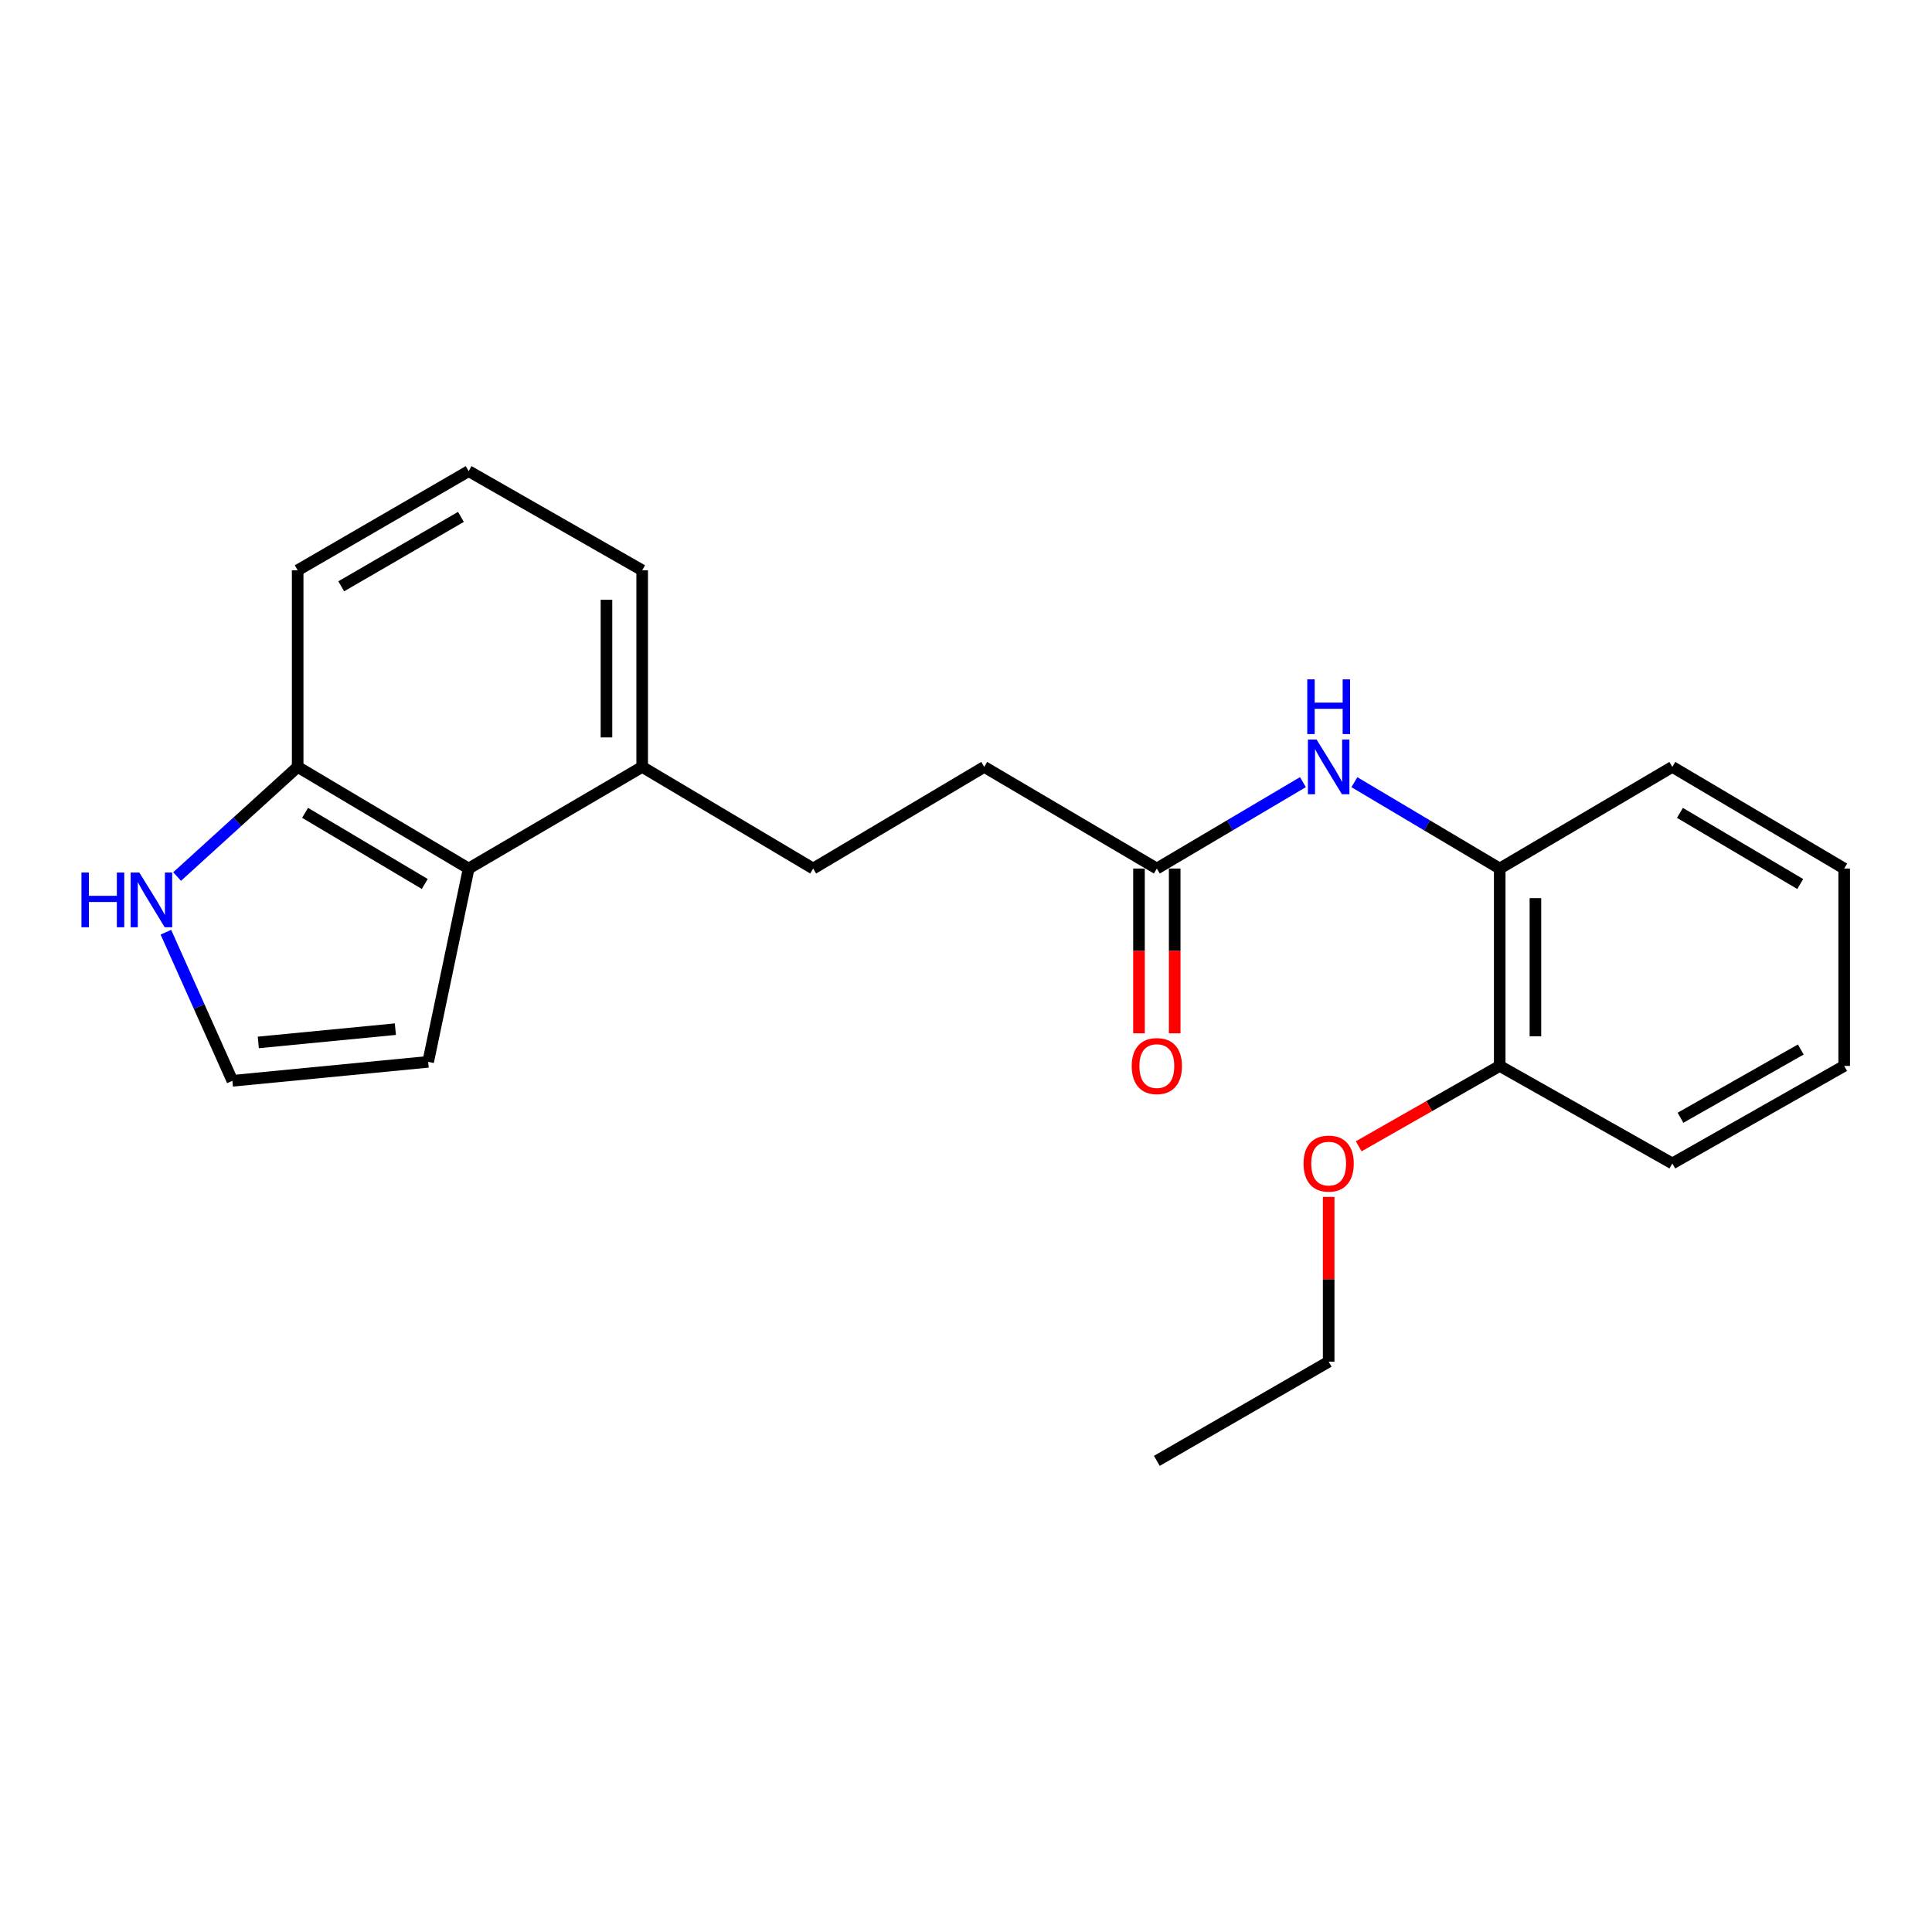 <?xml version='1.0' encoding='iso-8859-1'?>
<svg version='1.1' baseProfile='full'
              xmlns='http://www.w3.org/2000/svg'
                      xmlns:rdkit='http://www.rdkit.org/xml'
                      xmlns:xlink='http://www.w3.org/1999/xlink'
                  xml:space='preserve'
width='1000px' height='1000px' viewBox='0 0 1000 1000'>
<!-- END OF HEADER -->
<rect style='opacity:1.0;fill:#FFFFFF;stroke:none' width='1000' height='1000' x='0' y='0'> </rect>
<path class='bond-2' d='M 674.391,404.827 L 636.584,427.191' style='fill:none;fill-rule:evenodd;stroke:#0000FF;stroke-width:6px;stroke-linecap:butt;stroke-linejoin:miter;stroke-opacity:1' />
<path class='bond-2' d='M 636.584,427.191 L 598.777,449.556' style='fill:none;fill-rule:evenodd;stroke:#000000;stroke-width:6px;stroke-linecap:butt;stroke-linejoin:miter;stroke-opacity:1' />
<path class='bond-3' d='M 701.029,404.857 L 738.64,427.207' style='fill:none;fill-rule:evenodd;stroke:#0000FF;stroke-width:6px;stroke-linecap:butt;stroke-linejoin:miter;stroke-opacity:1' />
<path class='bond-3' d='M 738.64,427.207 L 776.251,449.556' style='fill:none;fill-rule:evenodd;stroke:#000000;stroke-width:6px;stroke-linecap:butt;stroke-linejoin:miter;stroke-opacity:1' />
<path class='bond-0' d='M 242.578,449.556 L 332.387,396.945' style='fill:none;fill-rule:evenodd;stroke:#000000;stroke-width:6px;stroke-linecap:butt;stroke-linejoin:miter;stroke-opacity:1' />
<path class='bond-5' d='M 242.578,449.556 L 154.072,396.945' style='fill:none;fill-rule:evenodd;stroke:#000000;stroke-width:6px;stroke-linecap:butt;stroke-linejoin:miter;stroke-opacity:1' />
<path class='bond-5' d='M 219.858,457.551 L 157.905,420.724' style='fill:none;fill-rule:evenodd;stroke:#000000;stroke-width:6px;stroke-linecap:butt;stroke-linejoin:miter;stroke-opacity:1' />
<path class='bond-6' d='M 242.578,449.556 L 221.622,549.612' style='fill:none;fill-rule:evenodd;stroke:#000000;stroke-width:6px;stroke-linecap:butt;stroke-linejoin:miter;stroke-opacity:1' />
<path class='bond-1' d='M 91.678,453.694 L 122.875,425.32' style='fill:none;fill-rule:evenodd;stroke:#0000FF;stroke-width:6px;stroke-linecap:butt;stroke-linejoin:miter;stroke-opacity:1' />
<path class='bond-1' d='M 122.875,425.32 L 154.072,396.945' style='fill:none;fill-rule:evenodd;stroke:#000000;stroke-width:6px;stroke-linecap:butt;stroke-linejoin:miter;stroke-opacity:1' />
<path class='bond-24' d='M 85.864,482.513 L 103.073,520.971' style='fill:none;fill-rule:evenodd;stroke:#0000FF;stroke-width:6px;stroke-linecap:butt;stroke-linejoin:miter;stroke-opacity:1' />
<path class='bond-24' d='M 103.073,520.971 L 120.282,559.428' style='fill:none;fill-rule:evenodd;stroke:#000000;stroke-width:6px;stroke-linecap:butt;stroke-linejoin:miter;stroke-opacity:1' />
<path class='bond-9' d='M 589.537,449.556 L 589.537,492.2' style='fill:none;fill-rule:evenodd;stroke:#000000;stroke-width:6px;stroke-linecap:butt;stroke-linejoin:miter;stroke-opacity:1' />
<path class='bond-9' d='M 589.537,492.2 L 589.537,534.843' style='fill:none;fill-rule:evenodd;stroke:#FF0000;stroke-width:6px;stroke-linecap:butt;stroke-linejoin:miter;stroke-opacity:1' />
<path class='bond-9' d='M 608.018,449.556 L 608.018,492.2' style='fill:none;fill-rule:evenodd;stroke:#000000;stroke-width:6px;stroke-linecap:butt;stroke-linejoin:miter;stroke-opacity:1' />
<path class='bond-9' d='M 608.018,492.2 L 608.018,534.843' style='fill:none;fill-rule:evenodd;stroke:#FF0000;stroke-width:6px;stroke-linecap:butt;stroke-linejoin:miter;stroke-opacity:1' />
<path class='bond-11' d='M 598.777,449.556 L 509.43,396.945' style='fill:none;fill-rule:evenodd;stroke:#000000;stroke-width:6px;stroke-linecap:butt;stroke-linejoin:miter;stroke-opacity:1' />
<path class='bond-8' d='M 776.251,449.556 L 776.251,551.717' style='fill:none;fill-rule:evenodd;stroke:#000000;stroke-width:6px;stroke-linecap:butt;stroke-linejoin:miter;stroke-opacity:1' />
<path class='bond-8' d='M 794.732,464.88 L 794.732,536.393' style='fill:none;fill-rule:evenodd;stroke:#000000;stroke-width:6px;stroke-linecap:butt;stroke-linejoin:miter;stroke-opacity:1' />
<path class='bond-15' d='M 776.251,449.556 L 865.598,396.945' style='fill:none;fill-rule:evenodd;stroke:#000000;stroke-width:6px;stroke-linecap:butt;stroke-linejoin:miter;stroke-opacity:1' />
<path class='bond-4' d='M 120.282,559.428 L 221.622,549.612' style='fill:none;fill-rule:evenodd;stroke:#000000;stroke-width:6px;stroke-linecap:butt;stroke-linejoin:miter;stroke-opacity:1' />
<path class='bond-4' d='M 133.701,539.56 L 204.639,532.689' style='fill:none;fill-rule:evenodd;stroke:#000000;stroke-width:6px;stroke-linecap:butt;stroke-linejoin:miter;stroke-opacity:1' />
<path class='bond-23' d='M 154.072,396.945 L 154.072,295.184' style='fill:none;fill-rule:evenodd;stroke:#000000;stroke-width:6px;stroke-linecap:butt;stroke-linejoin:miter;stroke-opacity:1' />
<path class='bond-7' d='M 332.387,396.945 L 420.893,449.556' style='fill:none;fill-rule:evenodd;stroke:#000000;stroke-width:6px;stroke-linecap:butt;stroke-linejoin:miter;stroke-opacity:1' />
<path class='bond-16' d='M 332.387,396.945 L 332.387,295.184' style='fill:none;fill-rule:evenodd;stroke:#000000;stroke-width:6px;stroke-linecap:butt;stroke-linejoin:miter;stroke-opacity:1' />
<path class='bond-16' d='M 313.906,381.681 L 313.906,310.448' style='fill:none;fill-rule:evenodd;stroke:#000000;stroke-width:6px;stroke-linecap:butt;stroke-linejoin:miter;stroke-opacity:1' />
<path class='bond-12' d='M 776.251,551.717 L 739.756,572.523' style='fill:none;fill-rule:evenodd;stroke:#000000;stroke-width:6px;stroke-linecap:butt;stroke-linejoin:miter;stroke-opacity:1' />
<path class='bond-12' d='M 739.756,572.523 L 703.262,593.328' style='fill:none;fill-rule:evenodd;stroke:#FF0000;stroke-width:6px;stroke-linecap:butt;stroke-linejoin:miter;stroke-opacity:1' />
<path class='bond-17' d='M 776.251,551.717 L 865.598,602.192' style='fill:none;fill-rule:evenodd;stroke:#000000;stroke-width:6px;stroke-linecap:butt;stroke-linejoin:miter;stroke-opacity:1' />
<path class='bond-10' d='M 420.893,449.556 L 509.43,396.945' style='fill:none;fill-rule:evenodd;stroke:#000000;stroke-width:6px;stroke-linecap:butt;stroke-linejoin:miter;stroke-opacity:1' />
<path class='bond-18' d='M 687.714,619.518 L 687.714,662.167' style='fill:none;fill-rule:evenodd;stroke:#FF0000;stroke-width:6px;stroke-linecap:butt;stroke-linejoin:miter;stroke-opacity:1' />
<path class='bond-18' d='M 687.714,662.167 L 687.714,704.816' style='fill:none;fill-rule:evenodd;stroke:#000000;stroke-width:6px;stroke-linecap:butt;stroke-linejoin:miter;stroke-opacity:1' />
<path class='bond-13' d='M 242.578,243.857 L 332.387,295.184' style='fill:none;fill-rule:evenodd;stroke:#000000;stroke-width:6px;stroke-linecap:butt;stroke-linejoin:miter;stroke-opacity:1' />
<path class='bond-14' d='M 242.578,243.857 L 154.072,295.184' style='fill:none;fill-rule:evenodd;stroke:#000000;stroke-width:6px;stroke-linecap:butt;stroke-linejoin:miter;stroke-opacity:1' />
<path class='bond-14' d='M 238.574,267.544 L 176.62,303.473' style='fill:none;fill-rule:evenodd;stroke:#000000;stroke-width:6px;stroke-linecap:butt;stroke-linejoin:miter;stroke-opacity:1' />
<path class='bond-20' d='M 865.598,396.945 L 954.545,449.556' style='fill:none;fill-rule:evenodd;stroke:#000000;stroke-width:6px;stroke-linecap:butt;stroke-linejoin:miter;stroke-opacity:1' />
<path class='bond-20' d='M 869.532,420.744 L 931.795,457.571' style='fill:none;fill-rule:evenodd;stroke:#000000;stroke-width:6px;stroke-linecap:butt;stroke-linejoin:miter;stroke-opacity:1' />
<path class='bond-22' d='M 865.598,602.192 L 954.545,551.717' style='fill:none;fill-rule:evenodd;stroke:#000000;stroke-width:6px;stroke-linecap:butt;stroke-linejoin:miter;stroke-opacity:1' />
<path class='bond-22' d='M 869.819,578.547 L 932.082,543.215' style='fill:none;fill-rule:evenodd;stroke:#000000;stroke-width:6px;stroke-linecap:butt;stroke-linejoin:miter;stroke-opacity:1' />
<path class='bond-19' d='M 687.714,704.816 L 598.777,756.143' style='fill:none;fill-rule:evenodd;stroke:#000000;stroke-width:6px;stroke-linecap:butt;stroke-linejoin:miter;stroke-opacity:1' />
<path class='bond-21' d='M 954.545,449.556 L 954.545,551.717' style='fill:none;fill-rule:evenodd;stroke:#000000;stroke-width:6px;stroke-linecap:butt;stroke-linejoin:miter;stroke-opacity:1' />
<path  class='atom-0' d='M 681.454 382.785
L 690.734 397.785
Q 691.654 399.265, 693.134 401.945
Q 694.614 404.625, 694.694 404.785
L 694.694 382.785
L 698.454 382.785
L 698.454 411.105
L 694.574 411.105
L 684.614 394.705
Q 683.454 392.785, 682.214 390.585
Q 681.014 388.385, 680.654 387.705
L 680.654 411.105
L 676.974 411.105
L 676.974 382.785
L 681.454 382.785
' fill='#0000FF'/>
<path  class='atom-0' d='M 676.634 351.633
L 680.474 351.633
L 680.474 363.673
L 694.954 363.673
L 694.954 351.633
L 698.794 351.633
L 698.794 379.953
L 694.954 379.953
L 694.954 366.873
L 680.474 366.873
L 680.474 379.953
L 676.634 379.953
L 676.634 351.633
' fill='#0000FF'/>
<path  class='atom-2' d='M 42.16 451.629
L 46 451.629
L 46 463.669
L 60.48 463.669
L 60.48 451.629
L 64.32 451.629
L 64.32 479.949
L 60.48 479.949
L 60.48 466.869
L 46 466.869
L 46 479.949
L 42.16 479.949
L 42.16 451.629
' fill='#0000FF'/>
<path  class='atom-2' d='M 72.12 451.629
L 81.4 466.629
Q 82.32 468.109, 83.8 470.789
Q 85.28 473.469, 85.36 473.629
L 85.36 451.629
L 89.12 451.629
L 89.12 479.949
L 85.24 479.949
L 75.28 463.549
Q 74.12 461.629, 72.88 459.429
Q 71.68 457.229, 71.32 456.549
L 71.32 479.949
L 67.64 479.949
L 67.64 451.629
L 72.12 451.629
' fill='#0000FF'/>
<path  class='atom-10' d='M 585.777 551.797
Q 585.777 544.997, 589.137 541.197
Q 592.497 537.397, 598.777 537.397
Q 605.057 537.397, 608.417 541.197
Q 611.777 544.997, 611.777 551.797
Q 611.777 558.677, 608.377 562.597
Q 604.977 566.477, 598.777 566.477
Q 592.537 566.477, 589.137 562.597
Q 585.777 558.717, 585.777 551.797
M 598.777 563.277
Q 603.097 563.277, 605.417 560.397
Q 607.777 557.477, 607.777 551.797
Q 607.777 546.237, 605.417 543.437
Q 603.097 540.597, 598.777 540.597
Q 594.457 540.597, 592.097 543.397
Q 589.777 546.197, 589.777 551.797
Q 589.777 557.517, 592.097 560.397
Q 594.457 563.277, 598.777 563.277
' fill='#FF0000'/>
<path  class='atom-13' d='M 674.714 602.272
Q 674.714 595.472, 678.074 591.672
Q 681.434 587.872, 687.714 587.872
Q 693.994 587.872, 697.354 591.672
Q 700.714 595.472, 700.714 602.272
Q 700.714 609.152, 697.314 613.072
Q 693.914 616.952, 687.714 616.952
Q 681.474 616.952, 678.074 613.072
Q 674.714 609.192, 674.714 602.272
M 687.714 613.752
Q 692.034 613.752, 694.354 610.872
Q 696.714 607.952, 696.714 602.272
Q 696.714 596.712, 694.354 593.912
Q 692.034 591.072, 687.714 591.072
Q 683.394 591.072, 681.034 593.872
Q 678.714 596.672, 678.714 602.272
Q 678.714 607.992, 681.034 610.872
Q 683.394 613.752, 687.714 613.752
' fill='#FF0000'/>
</svg>
